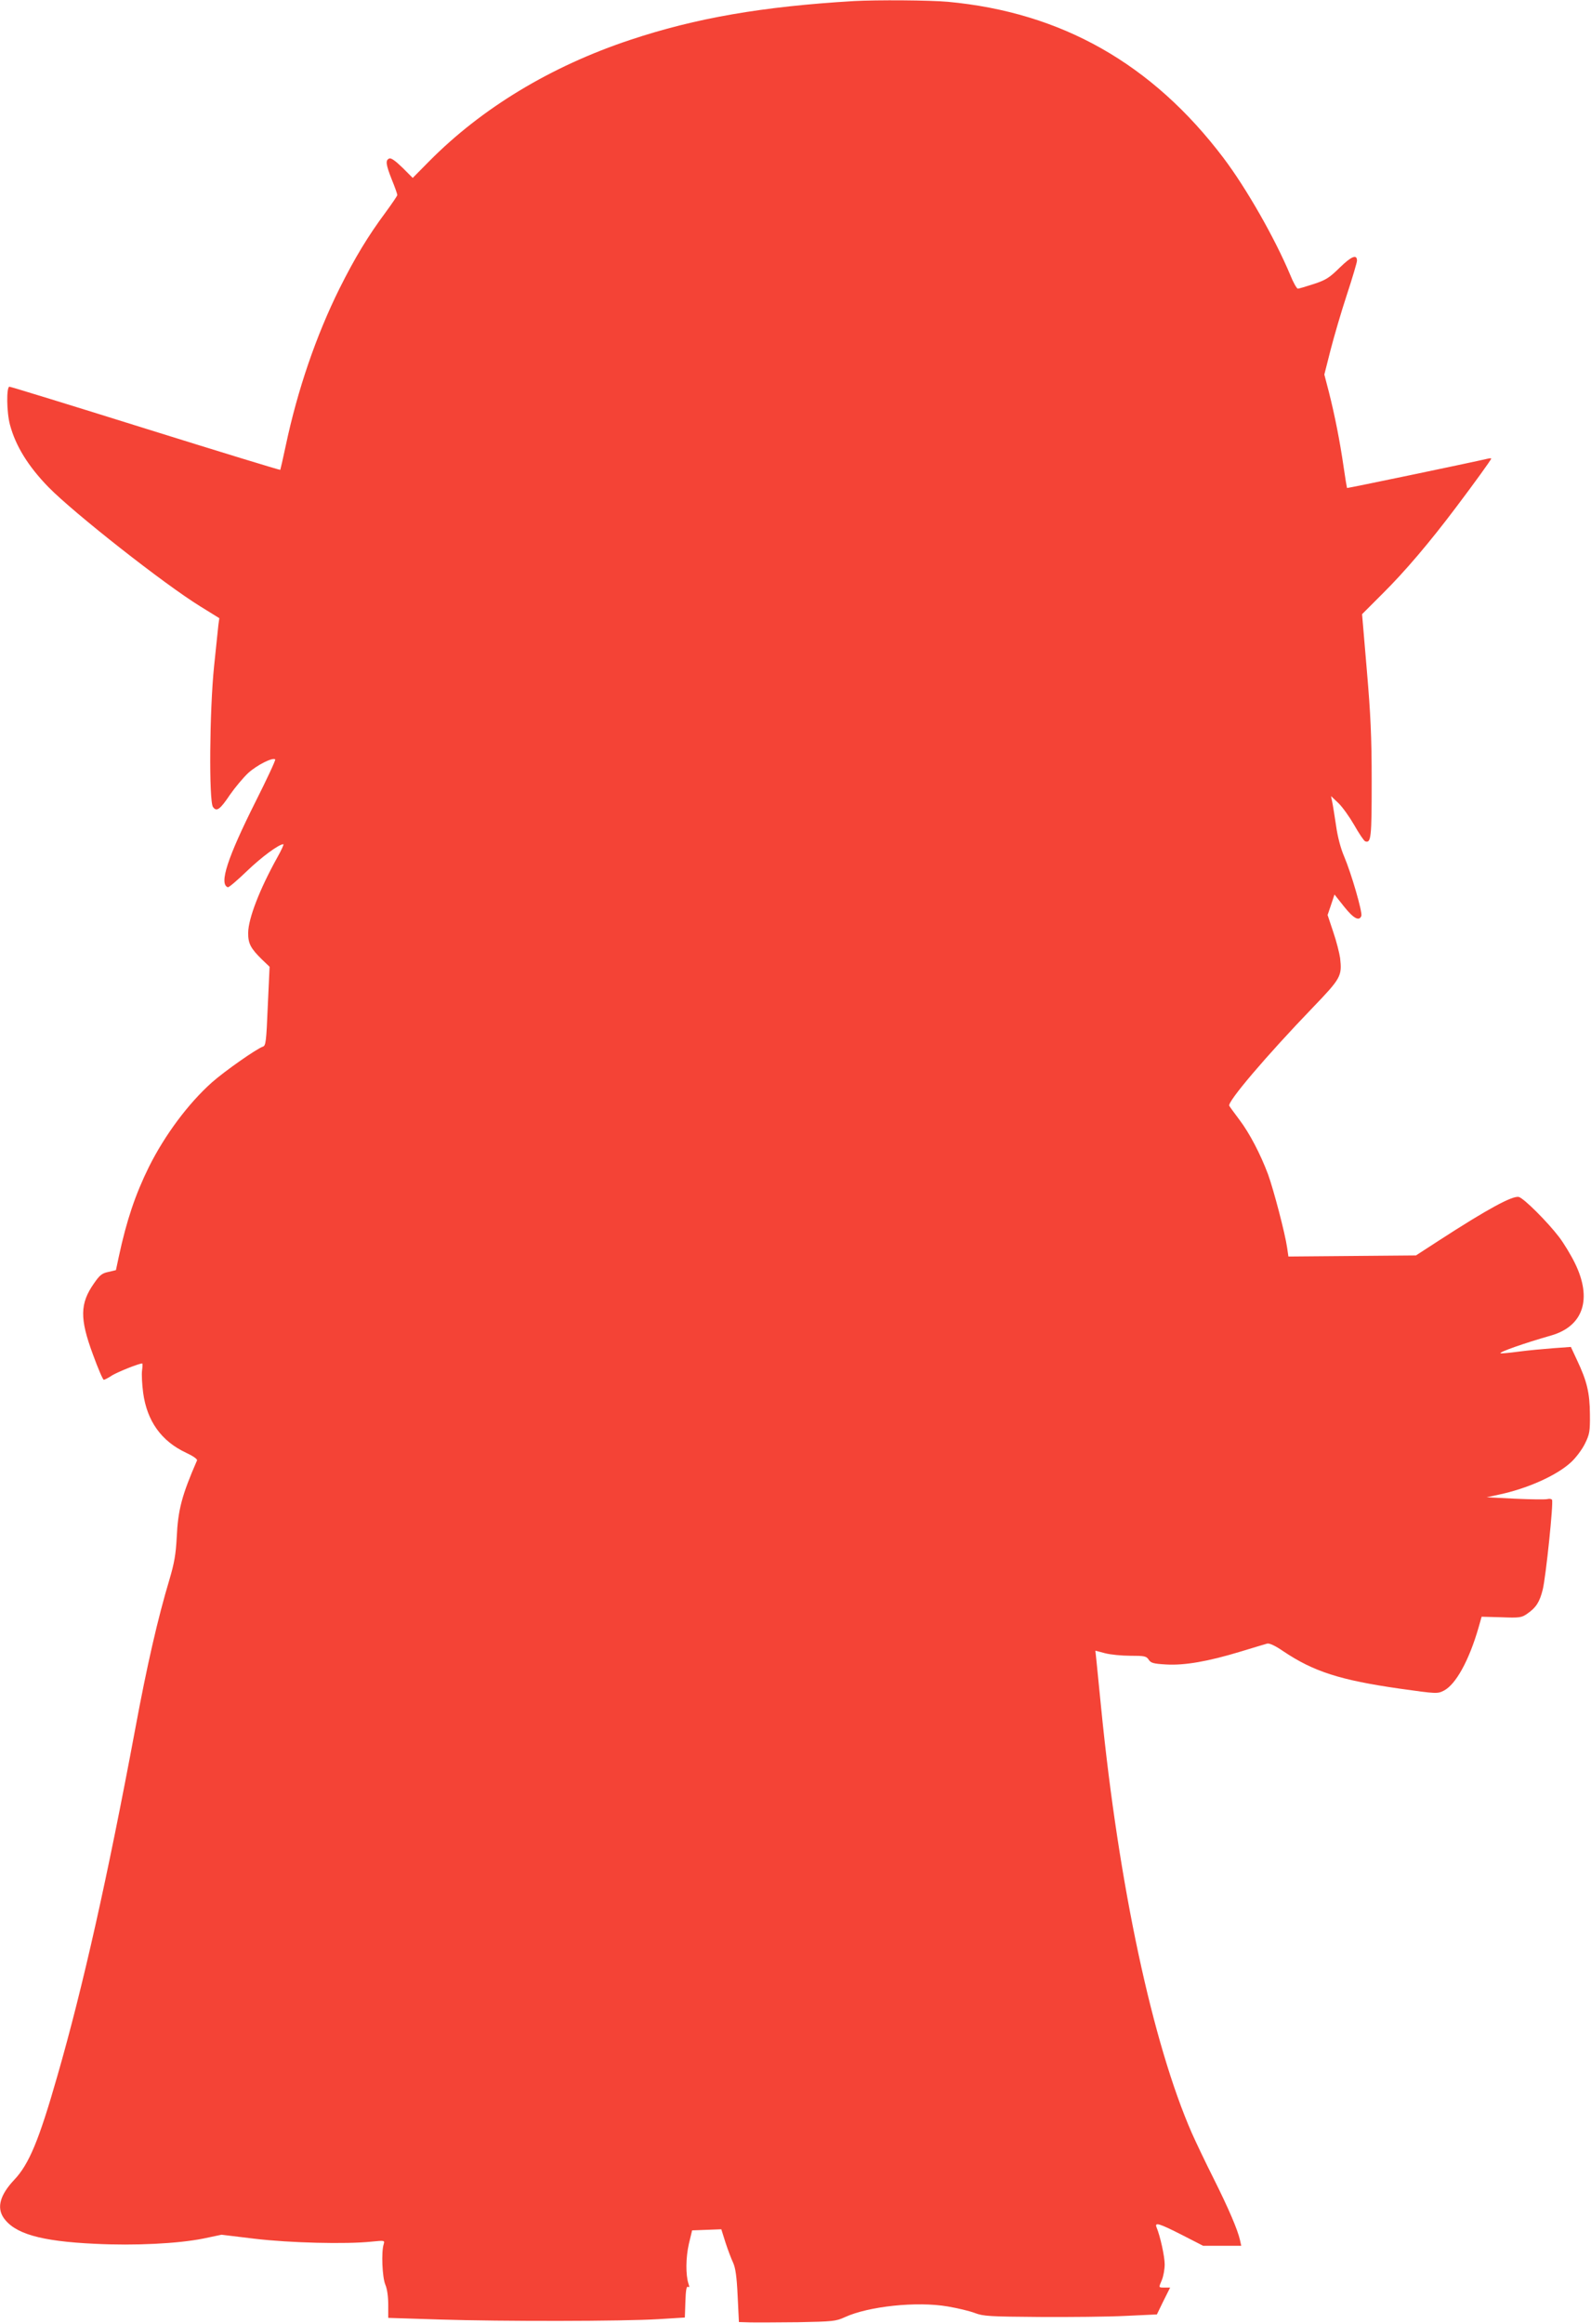 <?xml version="1.0" standalone="no"?>
<!DOCTYPE svg PUBLIC "-//W3C//DTD SVG 20010904//EN"
 "http://www.w3.org/TR/2001/REC-SVG-20010904/DTD/svg10.dtd">
<svg version="1.0" xmlns="http://www.w3.org/2000/svg"
 width="877pt" height="1280pt" viewBox="0 0 877 1280"
 preserveAspectRatio="xMidYMid meet">
<g transform="translate(0,1280) scale(0.1,-0.1)"
fill="#f44336" stroke="none">
<path d="M4705 12794 c-503 -30 -869 -93 -1232 -214 -436 -145 -817 -375
-1108 -669 l-90 -91 -56 56 c-39 38 -63 55 -73 51 -22 -9 -20 -31 14 -117 17
-41 30 -79 30 -84 0 -5 -29 -47 -64 -95 -98 -132 -170 -251 -255 -421 -129
-260 -231 -558 -296 -865 -15 -71 -29 -131 -30 -133 -2 -2 -335 100 -742 227
-406 127 -744 231 -751 231 -17 0 -16 -140 3 -210 31 -116 100 -228 212 -343
139 -142 640 -536 837 -657 l105 -65 -5 -35 c-2 -19 -13 -123 -24 -230 -25
-243 -29 -744 -6 -775 20 -28 39 -14 94 68 28 40 73 94 101 120 49 44 135 87
148 74 3 -4 -46 -109 -109 -234 -154 -307 -202 -453 -152 -470 5 -2 52 38 104
88 81 78 177 149 202 149 4 0 -11 -33 -33 -72 -98 -176 -160 -337 -161 -415
-1 -60 14 -87 76 -148 l42 -40 -10 -217 c-8 -196 -11 -218 -27 -223 -34 -11
-211 -135 -281 -197 -130 -116 -259 -289 -347 -465 -75 -152 -123 -294 -166
-494 l-16 -75 -42 -10 c-35 -7 -48 -18 -79 -63 -78 -111 -79 -194 -6 -391 28
-77 55 -140 60 -140 5 0 26 11 47 25 32 19 146 65 165 65 2 0 2 -17 -1 -39 -3
-21 0 -76 6 -122 21 -156 100 -267 237 -331 37 -17 63 -35 60 -42 -84 -193
-105 -272 -112 -426 -5 -91 -13 -139 -40 -230 -64 -213 -124 -474 -189 -825
-152 -814 -288 -1421 -429 -1910 -101 -353 -156 -486 -238 -572 -77 -82 -96
-150 -60 -206 60 -90 204 -132 506 -146 218 -11 458 1 597 29 l100 21 182 -22
c192 -23 505 -31 645 -16 72 7 73 7 67 -14 -14 -42 -8 -183 9 -223 10 -23 16
-66 16 -111 l0 -72 283 -9 c348 -11 1012 -10 1207 2 l145 9 3 88 c2 61 6 86
14 81 8 -5 9 0 3 17 -16 49 -15 144 2 219 l18 75 81 3 80 3 23 -73 c13 -40 32
-90 42 -111 13 -29 20 -75 25 -183 l7 -144 61 -2 c34 -1 153 0 265 1 192 4
208 5 258 28 131 60 397 88 566 59 54 -9 121 -25 150 -36 47 -18 82 -20 357
-22 168 -1 382 1 476 6 l171 8 36 74 37 74 -30 0 c-35 0 -34 -2 -15 43 8 20
15 58 15 85 0 43 -25 157 -45 204 -12 30 16 21 140 -42 l117 -60 105 0 105 0
-7 32 c-13 57 -62 172 -146 340 -45 89 -98 201 -119 248 -217 495 -403 1364
-500 2340 -11 113 -23 230 -26 261 l-6 57 53 -14 c30 -8 92 -14 140 -14 78 0
88 -2 101 -22 12 -18 26 -22 96 -26 102 -6 232 17 407 70 72 22 139 42 150 45
13 3 45 -12 90 -43 166 -111 311 -158 639 -205 207 -29 209 -29 245 -11 66 34
139 167 191 347 l17 60 109 -3 c101 -4 112 -2 143 20 48 33 68 64 85 133 17
69 60 481 51 494 -3 5 -14 7 -25 4 -11 -3 -91 -2 -178 2 l-157 8 65 14 c158
33 322 106 401 180 27 25 61 71 76 102 25 51 28 66 27 161 -1 118 -16 182 -71
298 l-34 73 -97 -7 c-53 -4 -140 -12 -192 -19 -52 -7 -97 -11 -99 -9 -8 7 132
56 279 98 178 51 228 202 131 399 -22 45 -61 109 -86 142 -64 84 -195 215
-223 222 -35 8 -172 -66 -442 -241 l-125 -81 -351 -3 -352 -3 -7 48 c-11 79
-75 321 -105 404 -42 112 -102 227 -158 301 -27 36 -52 70 -56 77 -13 20 203
274 461 542 155 161 161 173 150 272 -4 27 -20 92 -38 144 l-31 93 19 56 19
57 53 -67 c52 -65 83 -82 95 -51 7 20 -55 234 -95 328 -19 44 -36 109 -44 167
-8 52 -17 111 -21 130 l-7 35 41 -39 c22 -21 61 -76 87 -121 26 -46 53 -86 60
-89 33 -12 36 20 36 331 0 247 -6 369 -27 614 l-26 306 114 114 c122 121 259
282 405 476 99 131 193 261 193 267 0 2 -8 2 -17 0 -99 -23 -776 -164 -778
-162 -1 2 -10 55 -19 118 -20 138 -48 281 -81 411 l-25 96 34 134 c19 74 59
211 90 305 31 94 56 179 56 188 0 37 -30 25 -94 -37 -57 -56 -76 -69 -143 -91
-43 -14 -83 -26 -89 -26 -6 0 -26 35 -43 78 -84 200 -240 474 -367 642 -393
519 -893 802 -1519 860 -99 9 -390 11 -520 4z"/>
</g>
</svg>
